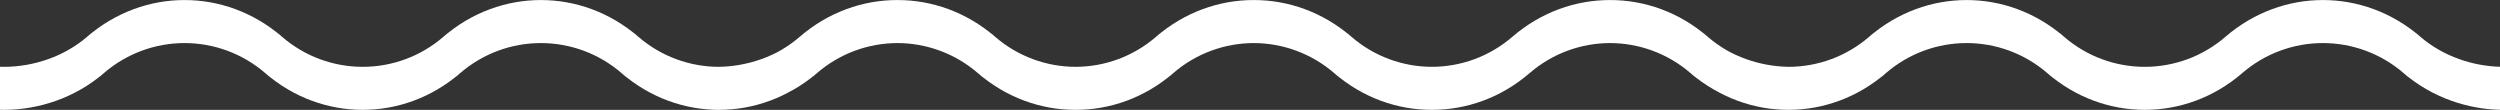 <?xml version="1.0" encoding="UTF-8"?> <svg xmlns="http://www.w3.org/2000/svg" width="364" height="16" viewBox="0 0 364 16" fill="none"><rect x="0" y="0" width="364" height="16" fill="#333333" stroke="none"/> <g clip-path="url(#clip0)"> <path d="M0 9.72C0.194 9.727 0.387 9.731 0.58 9.731C2.714 9.731 4.921 9.358 7.004 8.617C9.087 7.878 11.044 6.771 12.692 5.347L13.247 4.869H13.902V8.001L12.692 5.347C14.781 3.545 17.08 2.213 19.478 1.328C21.877 0.444 24.374 0.007 26.872 0.006C29.369 0.007 31.867 0.444 34.265 1.328C36.663 2.213 38.963 3.545 41.051 5.347L39.842 8.001V4.869H40.497L41.052 5.347C42.719 6.787 44.601 7.886 46.597 8.622C48.593 9.359 50.702 9.731 52.812 9.731C54.921 9.731 57.03 9.359 59.026 8.622C61.023 7.886 62.905 6.787 64.572 5.347L65.127 4.869H65.782V8.001L64.572 5.347C66.661 3.545 68.96 2.213 71.358 1.328C73.757 0.444 76.254 0.007 78.751 0.006C81.249 0.007 83.747 0.444 86.145 1.328C88.543 2.213 90.843 3.545 92.931 5.347L91.722 8.001V4.869H92.377L92.931 5.347C94.599 6.787 96.481 7.886 98.477 8.622C100.473 9.359 102.582 9.731 104.692 9.731C106.801 9.731 108.91 9.359 110.906 8.622C112.903 7.886 114.784 6.787 116.452 5.347C118.541 3.545 120.84 2.213 123.238 1.328C125.636 0.444 128.134 0.007 130.632 0.006C133.129 0.007 135.627 0.444 138.025 1.328C140.423 2.213 142.723 3.545 144.811 5.347L143.602 8.001V4.869H144.256L144.811 5.347C146.479 6.787 148.36 7.886 150.357 8.622C152.353 9.359 154.462 9.731 156.572 9.731C158.681 9.731 160.79 9.359 162.786 8.622C164.782 7.886 166.664 6.787 168.332 5.347L168.887 4.869H169.542V8.001L168.332 5.347C170.42 3.545 172.72 2.213 175.118 1.328C177.516 0.444 180.014 0.007 182.511 0.006C185.009 0.007 187.507 0.444 189.905 1.328C192.303 2.213 194.602 3.545 196.691 5.347L195.481 8.001V4.869H196.137L196.691 5.347C198.359 6.787 200.24 7.886 202.237 8.622C204.233 9.359 206.342 9.731 208.451 9.731C210.561 9.731 212.67 9.359 214.666 8.622C216.662 7.886 218.544 6.787 220.212 5.347C222.301 3.545 224.6 2.213 226.998 1.328C229.396 0.444 231.894 0.007 234.392 0.006C236.889 0.007 239.387 0.444 241.785 1.328C244.183 2.213 246.482 3.545 248.571 5.347L247.362 8.001V4.869H248.016L248.571 5.347C250.203 6.757 252.152 7.861 254.223 8.601C256.16 9.295 258.202 9.672 260.174 9.724V15.989C257.816 15.935 255.405 15.496 253.077 14.663C250.62 13.783 248.253 12.466 246.152 10.654L247.362 8.001V11.133H246.707L246.152 10.654C244.484 9.214 242.602 8.115 240.606 7.379C238.61 6.643 236.501 6.27 234.392 6.27C232.282 6.27 230.173 6.643 228.177 7.379C226.18 8.115 224.298 9.214 222.631 10.654C220.542 12.456 218.243 13.788 215.845 14.672C213.447 15.556 210.949 15.994 208.451 15.995C205.954 15.994 203.456 15.556 201.058 14.672C198.66 13.788 196.361 12.456 194.272 10.654L195.481 8.001V11.133H194.827L194.272 10.654C192.604 9.214 190.723 8.115 188.726 7.379C186.73 6.643 184.621 6.27 182.511 6.27C180.402 6.27 178.293 6.643 176.297 7.379C174.301 8.115 172.419 9.214 170.751 10.654L170.196 11.133H169.541V8.001L170.751 10.654C168.663 12.456 166.363 13.788 163.965 14.672C161.567 15.556 159.069 15.994 156.572 15.995C154.074 15.994 151.576 15.556 149.178 14.672C146.78 13.788 144.481 12.456 142.392 10.654L143.602 8.001V11.133H142.947L142.392 10.654C140.725 9.214 138.842 8.115 136.846 7.379C134.85 6.643 132.741 6.27 130.632 6.27C128.522 6.27 126.413 6.643 124.417 7.379C122.421 8.115 120.539 9.214 118.871 10.654C116.783 12.456 114.483 13.788 112.085 14.672C109.687 15.556 107.189 15.994 104.692 15.995C102.194 15.994 99.696 15.556 97.298 14.672C94.9 13.788 92.6 12.456 90.512 10.654L91.722 8.001V11.133H91.067L90.512 10.654C88.845 9.214 86.963 8.115 84.966 7.379C82.97 6.643 80.861 6.27 78.751 6.27C76.642 6.27 74.533 6.643 72.537 7.379C70.541 8.115 68.659 9.214 66.991 10.654L66.436 11.133H65.782V8.001L66.991 10.654C64.903 12.456 62.603 13.788 60.205 14.672C57.807 15.556 55.309 15.994 52.812 15.995C50.314 15.994 47.816 15.556 45.418 14.672C43.02 13.788 40.721 12.456 38.632 10.654L39.842 8.001V11.133H39.187L38.632 10.654C36.965 9.214 35.083 8.115 33.086 7.379C31.09 6.643 28.981 6.27 26.872 6.27C24.762 6.27 22.653 6.643 20.657 7.379C18.661 8.115 16.779 9.214 15.111 10.654L14.557 11.133H13.902V8.001L15.111 10.654C12.995 12.479 10.616 13.802 8.142 14.682C5.667 15.56 3.096 15.994 0.58 15.995C0.385 15.995 0.192 15.992 0 15.986V9.72ZM103.826 9.72C104.02 9.727 104.213 9.731 104.406 9.731C106.539 9.731 108.747 9.358 110.829 8.617C112.913 7.878 114.87 6.771 116.518 5.347L117.072 4.869H117.727V8.001L116.518 5.347C118.606 3.545 120.906 2.213 123.304 1.328C125.702 0.444 128.2 0.007 130.697 0.006C133.195 0.007 135.693 0.444 138.091 1.328C140.489 2.213 142.788 3.545 144.877 5.347L143.668 8.001V4.869H144.323L144.877 5.347C146.544 6.787 148.426 7.886 150.423 8.622C152.419 9.359 154.528 9.731 156.638 9.731C158.747 9.731 160.856 9.359 162.852 8.622C164.848 7.886 166.73 6.787 168.398 5.347L168.953 4.869H169.608V8.001L168.398 5.347C170.486 3.545 172.786 2.213 175.184 1.328C177.582 0.444 180.08 0.007 182.577 0.006C185.075 0.007 187.573 0.444 189.971 1.328C192.369 2.213 194.668 3.545 196.757 5.347L195.547 8.001V4.869H196.202L196.757 5.347C198.424 6.787 200.307 7.886 202.303 8.622C204.299 9.359 206.408 9.731 208.517 9.731C210.627 9.731 212.736 9.359 214.732 8.622C216.728 7.886 218.61 6.787 220.278 5.347C222.366 3.545 224.666 2.213 227.064 1.328C229.462 0.444 231.96 0.007 234.457 0.006C236.955 0.007 239.453 0.444 241.851 1.328C244.249 2.213 246.548 3.545 248.637 5.347L247.427 8.001V4.869H248.082L248.637 5.347C250.304 6.787 252.186 7.886 254.183 8.622C256.179 9.359 258.288 9.731 260.397 9.731C262.507 9.731 264.616 9.359 266.612 8.622C268.608 7.886 270.49 6.787 272.158 5.347L272.712 4.869H273.367V8.001L272.158 5.347C274.246 3.545 276.546 2.213 278.944 1.328C281.342 0.444 283.84 0.007 286.337 0.006C288.835 0.007 291.332 0.444 293.731 1.328C296.128 2.213 298.428 3.545 300.517 5.347L299.307 8.001V4.869H299.962L300.517 5.347C302.184 6.787 304.066 7.886 306.062 8.622C308.058 9.359 310.168 9.731 312.277 9.731C314.386 9.731 316.496 9.359 318.492 8.622C320.488 7.886 322.37 6.787 324.037 5.347C326.126 3.545 328.426 2.213 330.824 1.328C333.222 0.444 335.719 0.007 338.217 0.006C340.714 0.007 343.212 0.444 345.611 1.328C348.008 2.213 350.308 3.545 352.397 5.347L351.187 8.001V4.869H351.842L352.397 5.347C354.028 6.757 355.978 7.861 358.049 8.601C359.985 9.295 362.028 9.672 364 9.724V15.989C361.642 15.935 359.231 15.496 356.902 14.663C354.446 13.783 352.079 12.466 349.977 10.654L351.187 8.001V11.133H350.532L349.977 10.654C348.31 9.214 346.428 8.115 344.432 7.379C342.436 6.643 340.326 6.27 338.217 6.27C336.107 6.27 333.998 6.643 332.003 7.379C330.006 8.115 328.124 9.214 326.457 10.654C324.368 12.456 322.069 13.788 319.671 14.672C317.272 15.556 314.775 15.994 312.277 15.995C309.78 15.994 307.282 15.556 304.884 14.672C302.486 13.788 300.186 12.456 298.098 10.654L299.307 8.001V11.133H298.652L298.097 10.654C296.43 9.214 294.548 8.115 292.552 7.379C290.556 6.643 288.447 6.27 286.337 6.27C284.228 6.27 282.119 6.643 280.122 7.379C278.126 8.115 276.244 9.214 274.577 10.654L274.022 11.133H273.367V8.001L274.577 10.654C272.488 12.456 270.189 13.788 267.791 14.672C265.392 15.556 262.895 15.994 260.397 15.995C257.9 15.994 255.402 15.556 253.003 14.672C250.606 13.788 248.306 12.456 246.218 10.654L247.427 8.001V11.133H246.772L246.218 10.654C244.55 9.214 242.668 8.115 240.672 7.379C238.676 6.643 236.567 6.27 234.457 6.27C232.348 6.27 230.238 6.643 228.243 7.379C226.246 8.115 224.365 9.214 222.697 10.654C220.608 12.456 218.308 13.788 215.911 14.672C213.513 15.556 211.015 15.994 208.517 15.995C206.02 15.994 203.522 15.556 201.124 14.672C198.726 13.788 196.426 12.456 194.338 10.654L195.547 8.001V11.133H194.892L194.338 10.654C192.67 9.214 190.788 8.115 188.792 7.379C186.796 6.643 184.687 6.27 182.577 6.27C180.468 6.27 178.359 6.643 176.363 7.379C174.367 8.115 172.484 9.214 170.817 10.654L170.262 11.133H169.608V8.001L170.817 10.654C168.728 12.456 166.429 13.788 164.031 14.672C161.633 15.556 159.135 15.994 156.638 15.995C154.14 15.994 151.642 15.556 149.244 14.672C146.846 13.788 144.547 12.456 142.458 10.654L143.668 8.001V11.133H143.013L142.458 10.654C140.79 9.214 138.909 8.115 136.912 7.379C134.916 6.643 132.807 6.27 130.697 6.27C128.588 6.27 126.479 6.643 124.483 7.379C122.486 8.115 120.605 9.214 118.937 10.654L118.382 11.133H117.727V8.001L118.937 10.654C116.821 12.479 114.442 13.802 111.968 14.682C109.493 15.56 106.922 15.994 104.406 15.995C104.211 15.995 104.018 15.992 103.826 15.986V9.72Z" fill="white"></path> </g> <defs> <clipPath id="clip0"> <rect width="364" height="16" fill="white"></rect> </clipPath> </defs> </svg> 